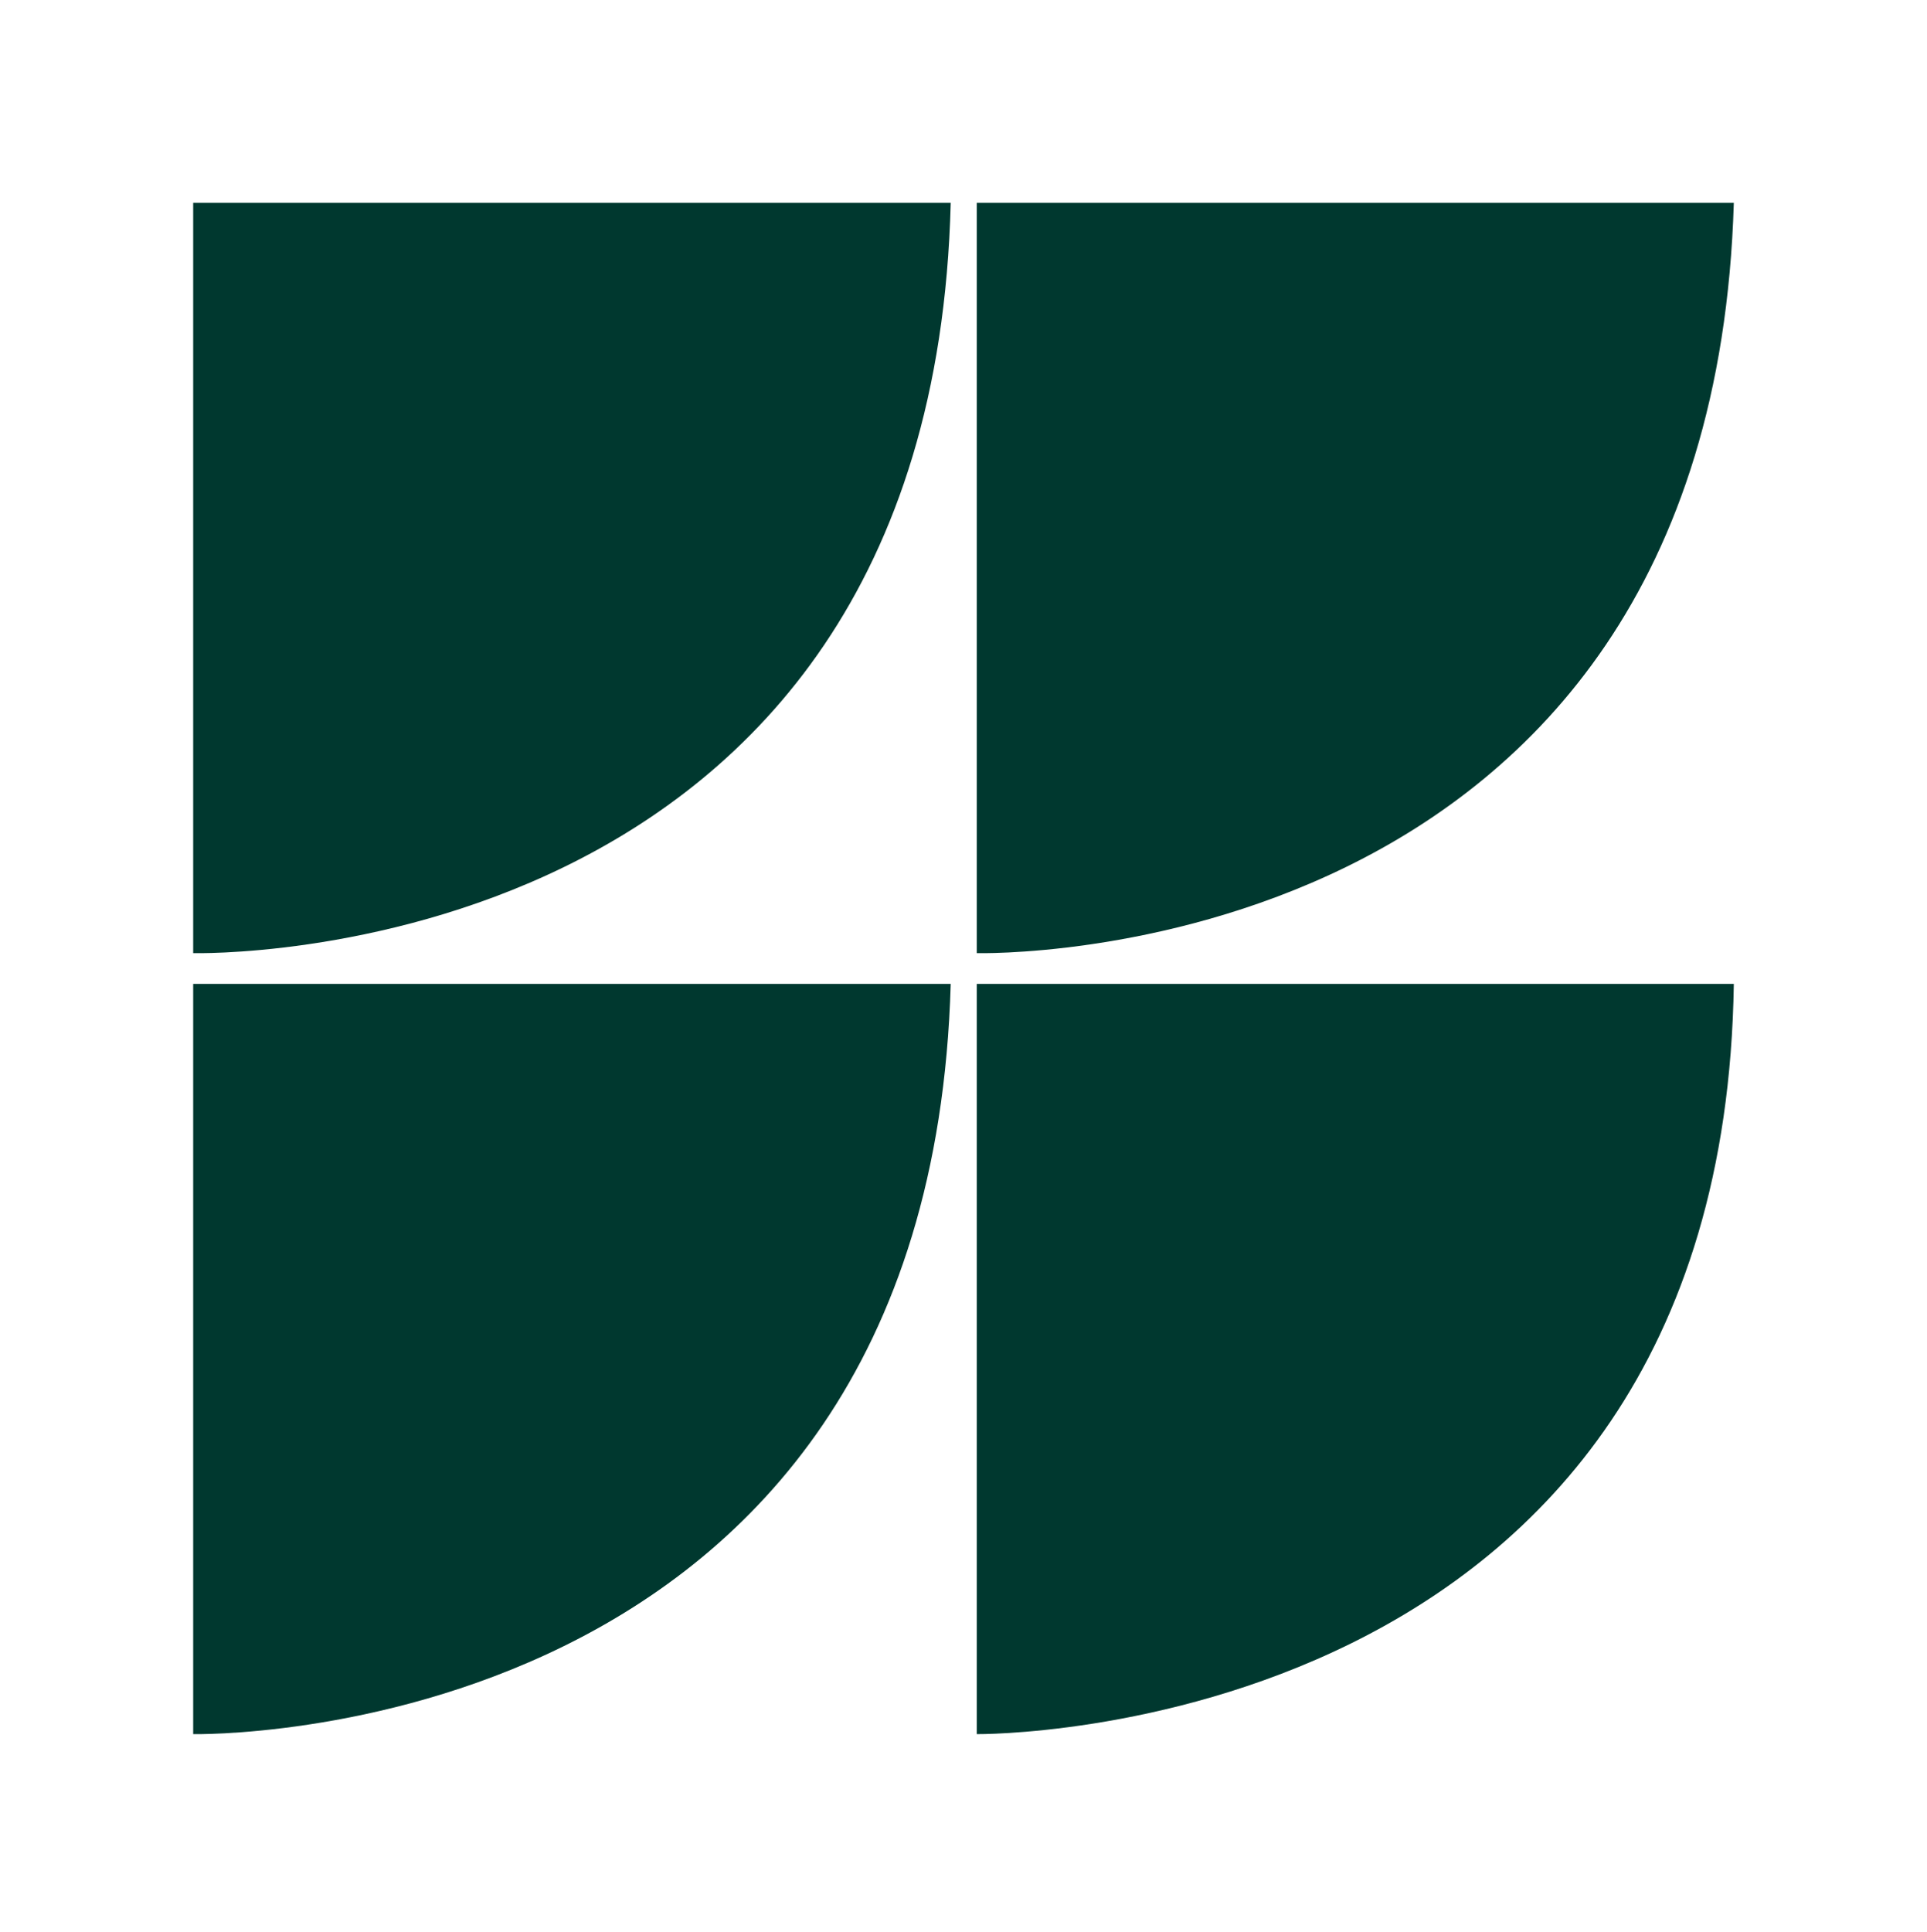 <svg width="399" height="400" viewBox="0 0 399 400" fill="none" xmlns="http://www.w3.org/2000/svg">
<g clip-path="url(#clip0_4182_23718)">
<path d="M202.245 197.318C202.245 197.318 354.238 201.37 359 42H202.245V197.318Z" fill="#00382F"/>
<path d="M40 197.318C40 197.318 192.85 201.37 196.855 42H40V197.318Z" fill="#00382F"/>
<path d="M40 358.995C40 358.995 192.363 362.191 196.855 203.677H40V358.995Z" fill="#00382F"/>
<path d="M202.245 358.995C202.245 358.995 356.719 360.649 359 203.677H202.245V358.995Z" fill="#00382F"/>
</g>
<defs>
<clipPath id="clip0_4182_23718">
<rect width="399" height="400" fill="white"/>
</clipPath>
</defs>
</svg>
